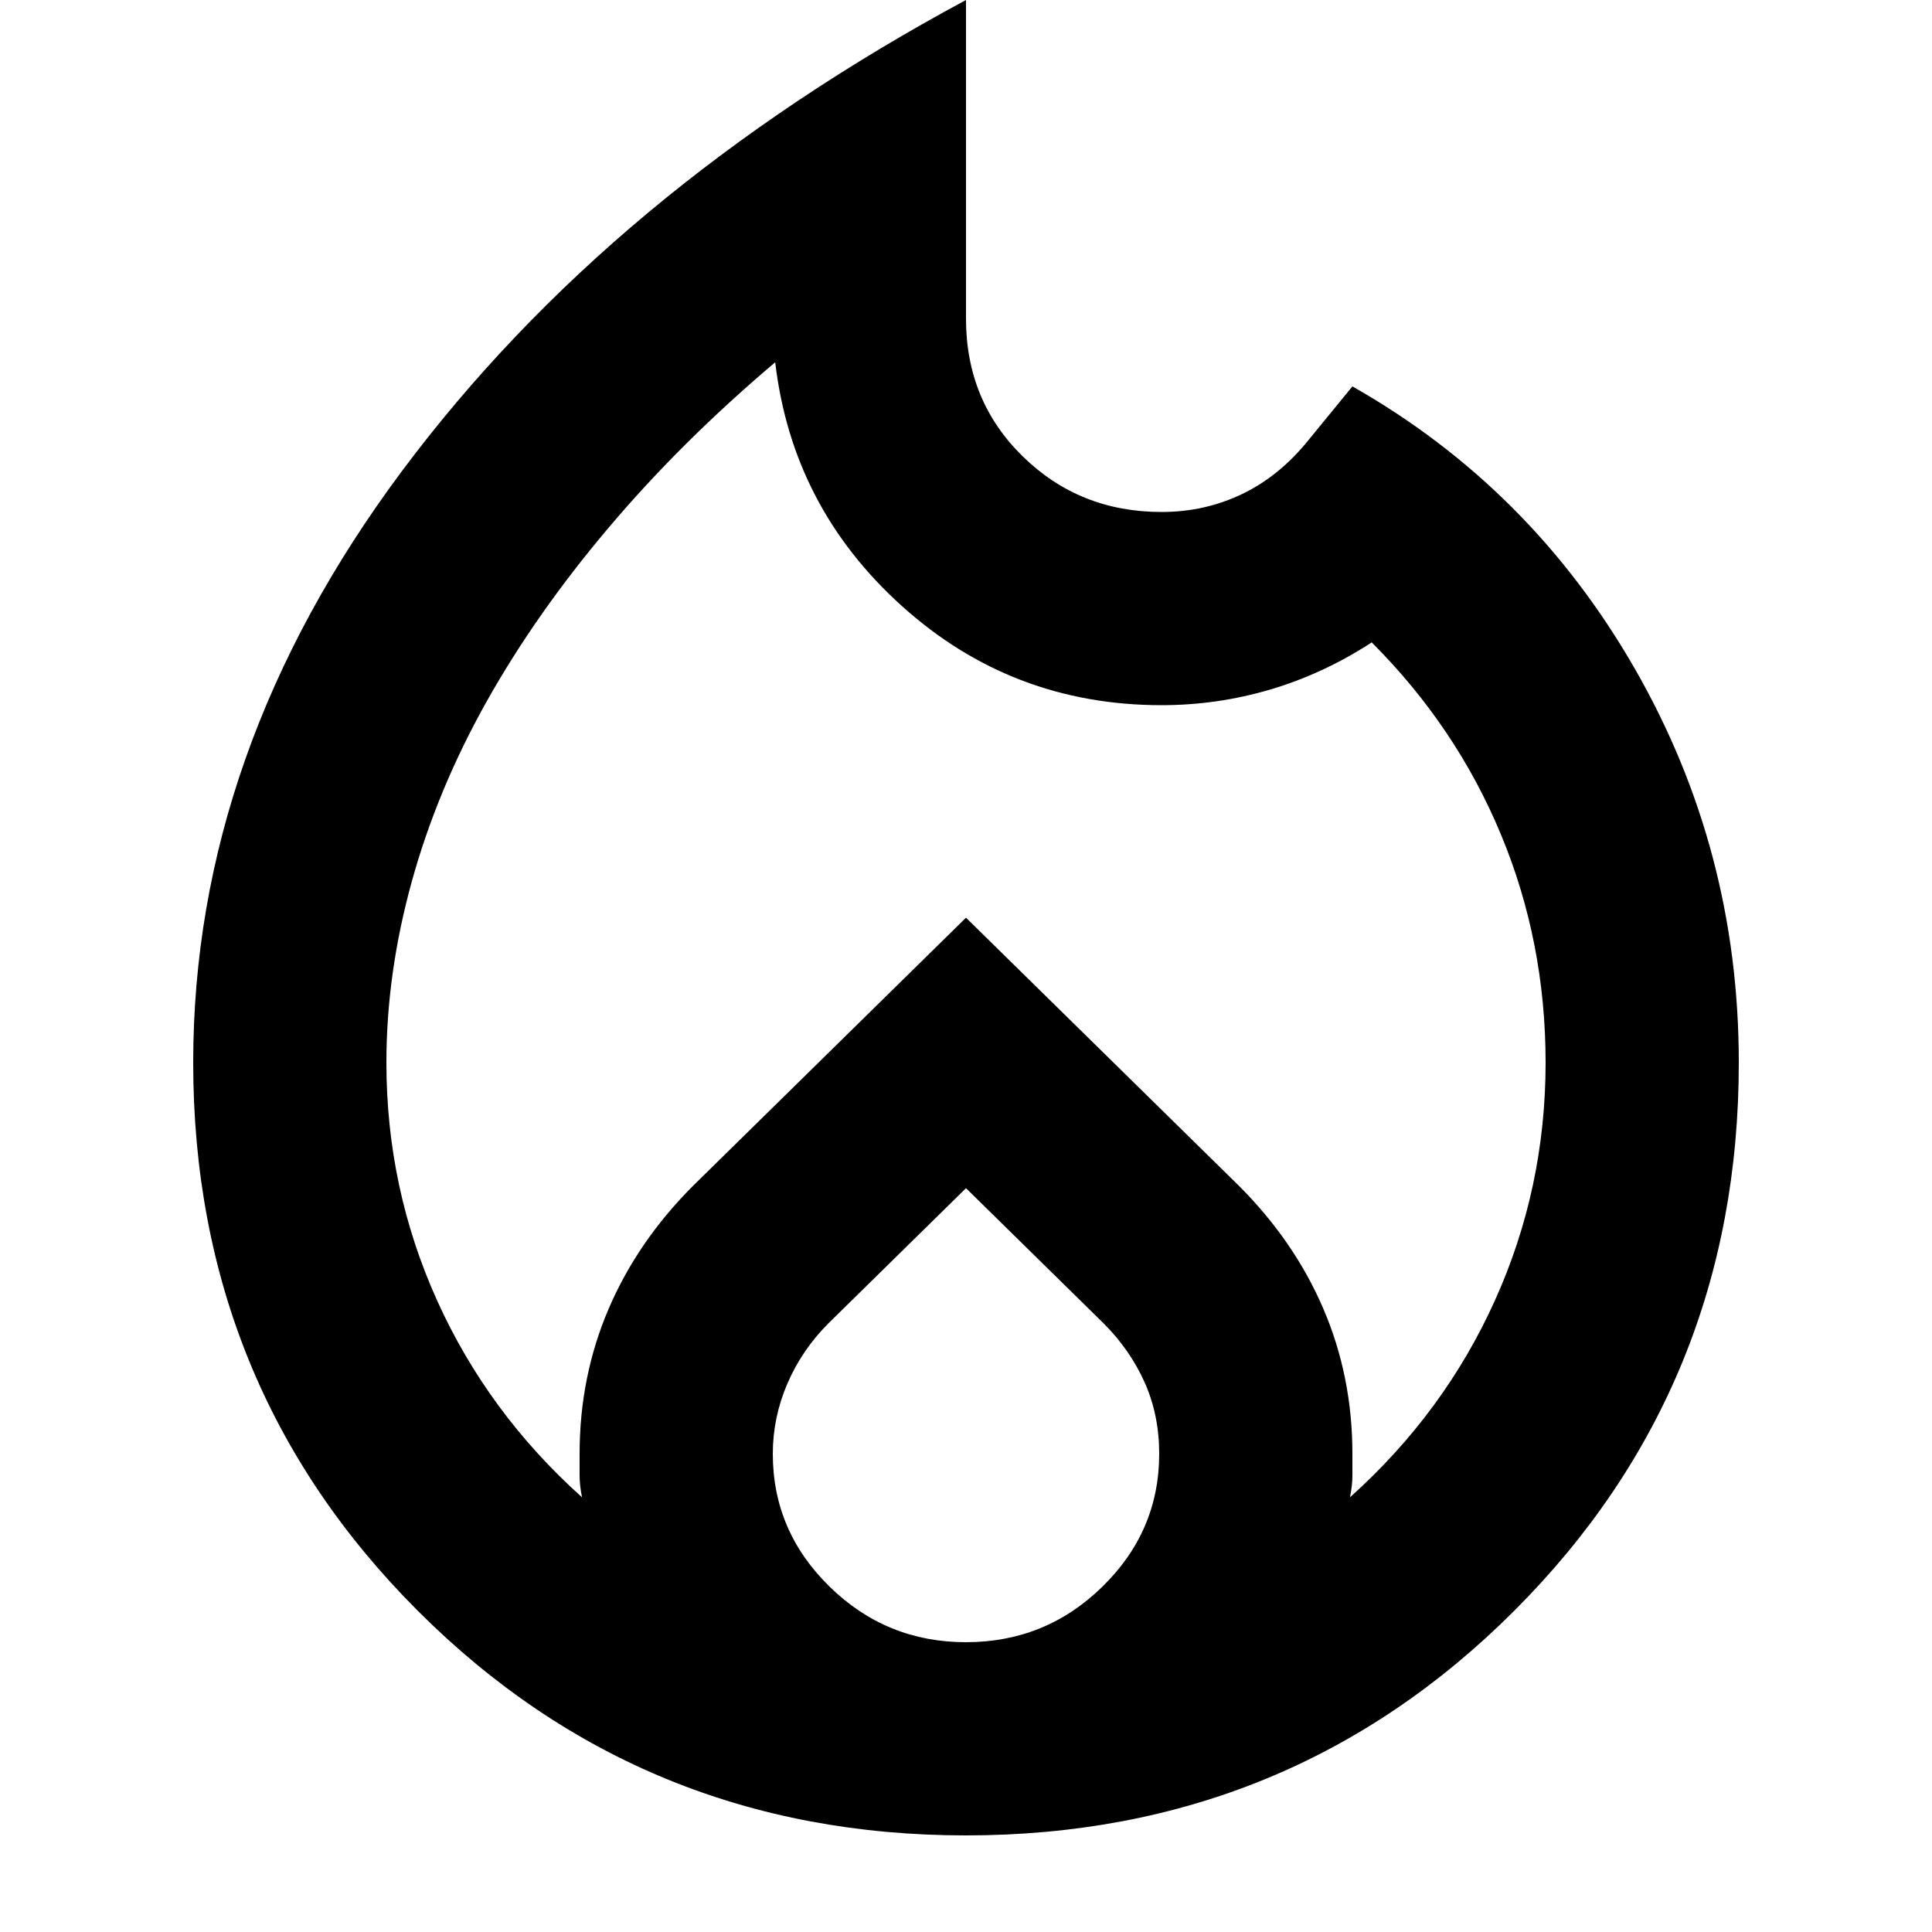 <svg width="20" height="20" viewBox="0 0 20 20" fill="none" xmlns="http://www.w3.org/2000/svg">
<path d="M4 11C4 11.867 4.175 12.688 4.525 13.463C4.875 14.238 5.375 14.917 6.025 15.5C6.008 15.417 6 15.342 6 15.275V15.05C6 14.517 6.1 14.017 6.3 13.55C6.5 13.083 6.792 12.658 7.175 12.275L10 9.5L12.825 12.275C13.208 12.658 13.5 13.083 13.7 13.55C13.9 14.017 14 14.517 14 15.05V15.275C14 15.342 13.992 15.417 13.975 15.5C14.625 14.917 15.125 14.238 15.475 13.463C15.825 12.688 16 11.867 16 11C16 10.167 15.846 9.379 15.537 8.637C15.229 7.896 14.783 7.233 14.2 6.65C13.867 6.867 13.517 7.029 13.15 7.138C12.783 7.246 12.408 7.3 12.025 7.3C10.992 7.3 10.096 6.958 9.338 6.275C8.579 5.592 8.142 4.75 8.025 3.75C7.375 4.3 6.8 4.871 6.3 5.463C5.8 6.054 5.379 6.654 5.037 7.263C4.696 7.871 4.438 8.492 4.263 9.125C4.088 9.758 4 10.383 4 11ZM10 12.3L8.575 13.7C8.392 13.883 8.25 14.092 8.15 14.325C8.05 14.558 8 14.8 8 15.05C8 15.583 8.196 16.042 8.588 16.425C8.979 16.808 9.45 17 10 17C10.55 17 11.021 16.808 11.412 16.425C11.804 16.042 12 15.583 12 15.05C12 14.783 11.95 14.537 11.85 14.312C11.75 14.088 11.608 13.883 11.425 13.7L10 12.3ZM10 0V3.3C10 3.867 10.196 4.342 10.588 4.725C10.979 5.108 11.458 5.3 12.025 5.3C12.325 5.3 12.604 5.237 12.863 5.112C13.121 4.987 13.35 4.8 13.55 4.55L14 4C15.233 4.7 16.208 5.675 16.925 6.925C17.642 8.175 18 9.533 18 11C18 13.233 17.225 15.125 15.675 16.675C14.125 18.225 12.233 19 10 19C7.767 19 5.875 18.225 4.325 16.675C2.775 15.125 2 13.233 2 11C2 8.85 2.721 6.808 4.162 4.875C5.604 2.942 7.55 1.317 10 0Z" fill="black"/>
</svg>
